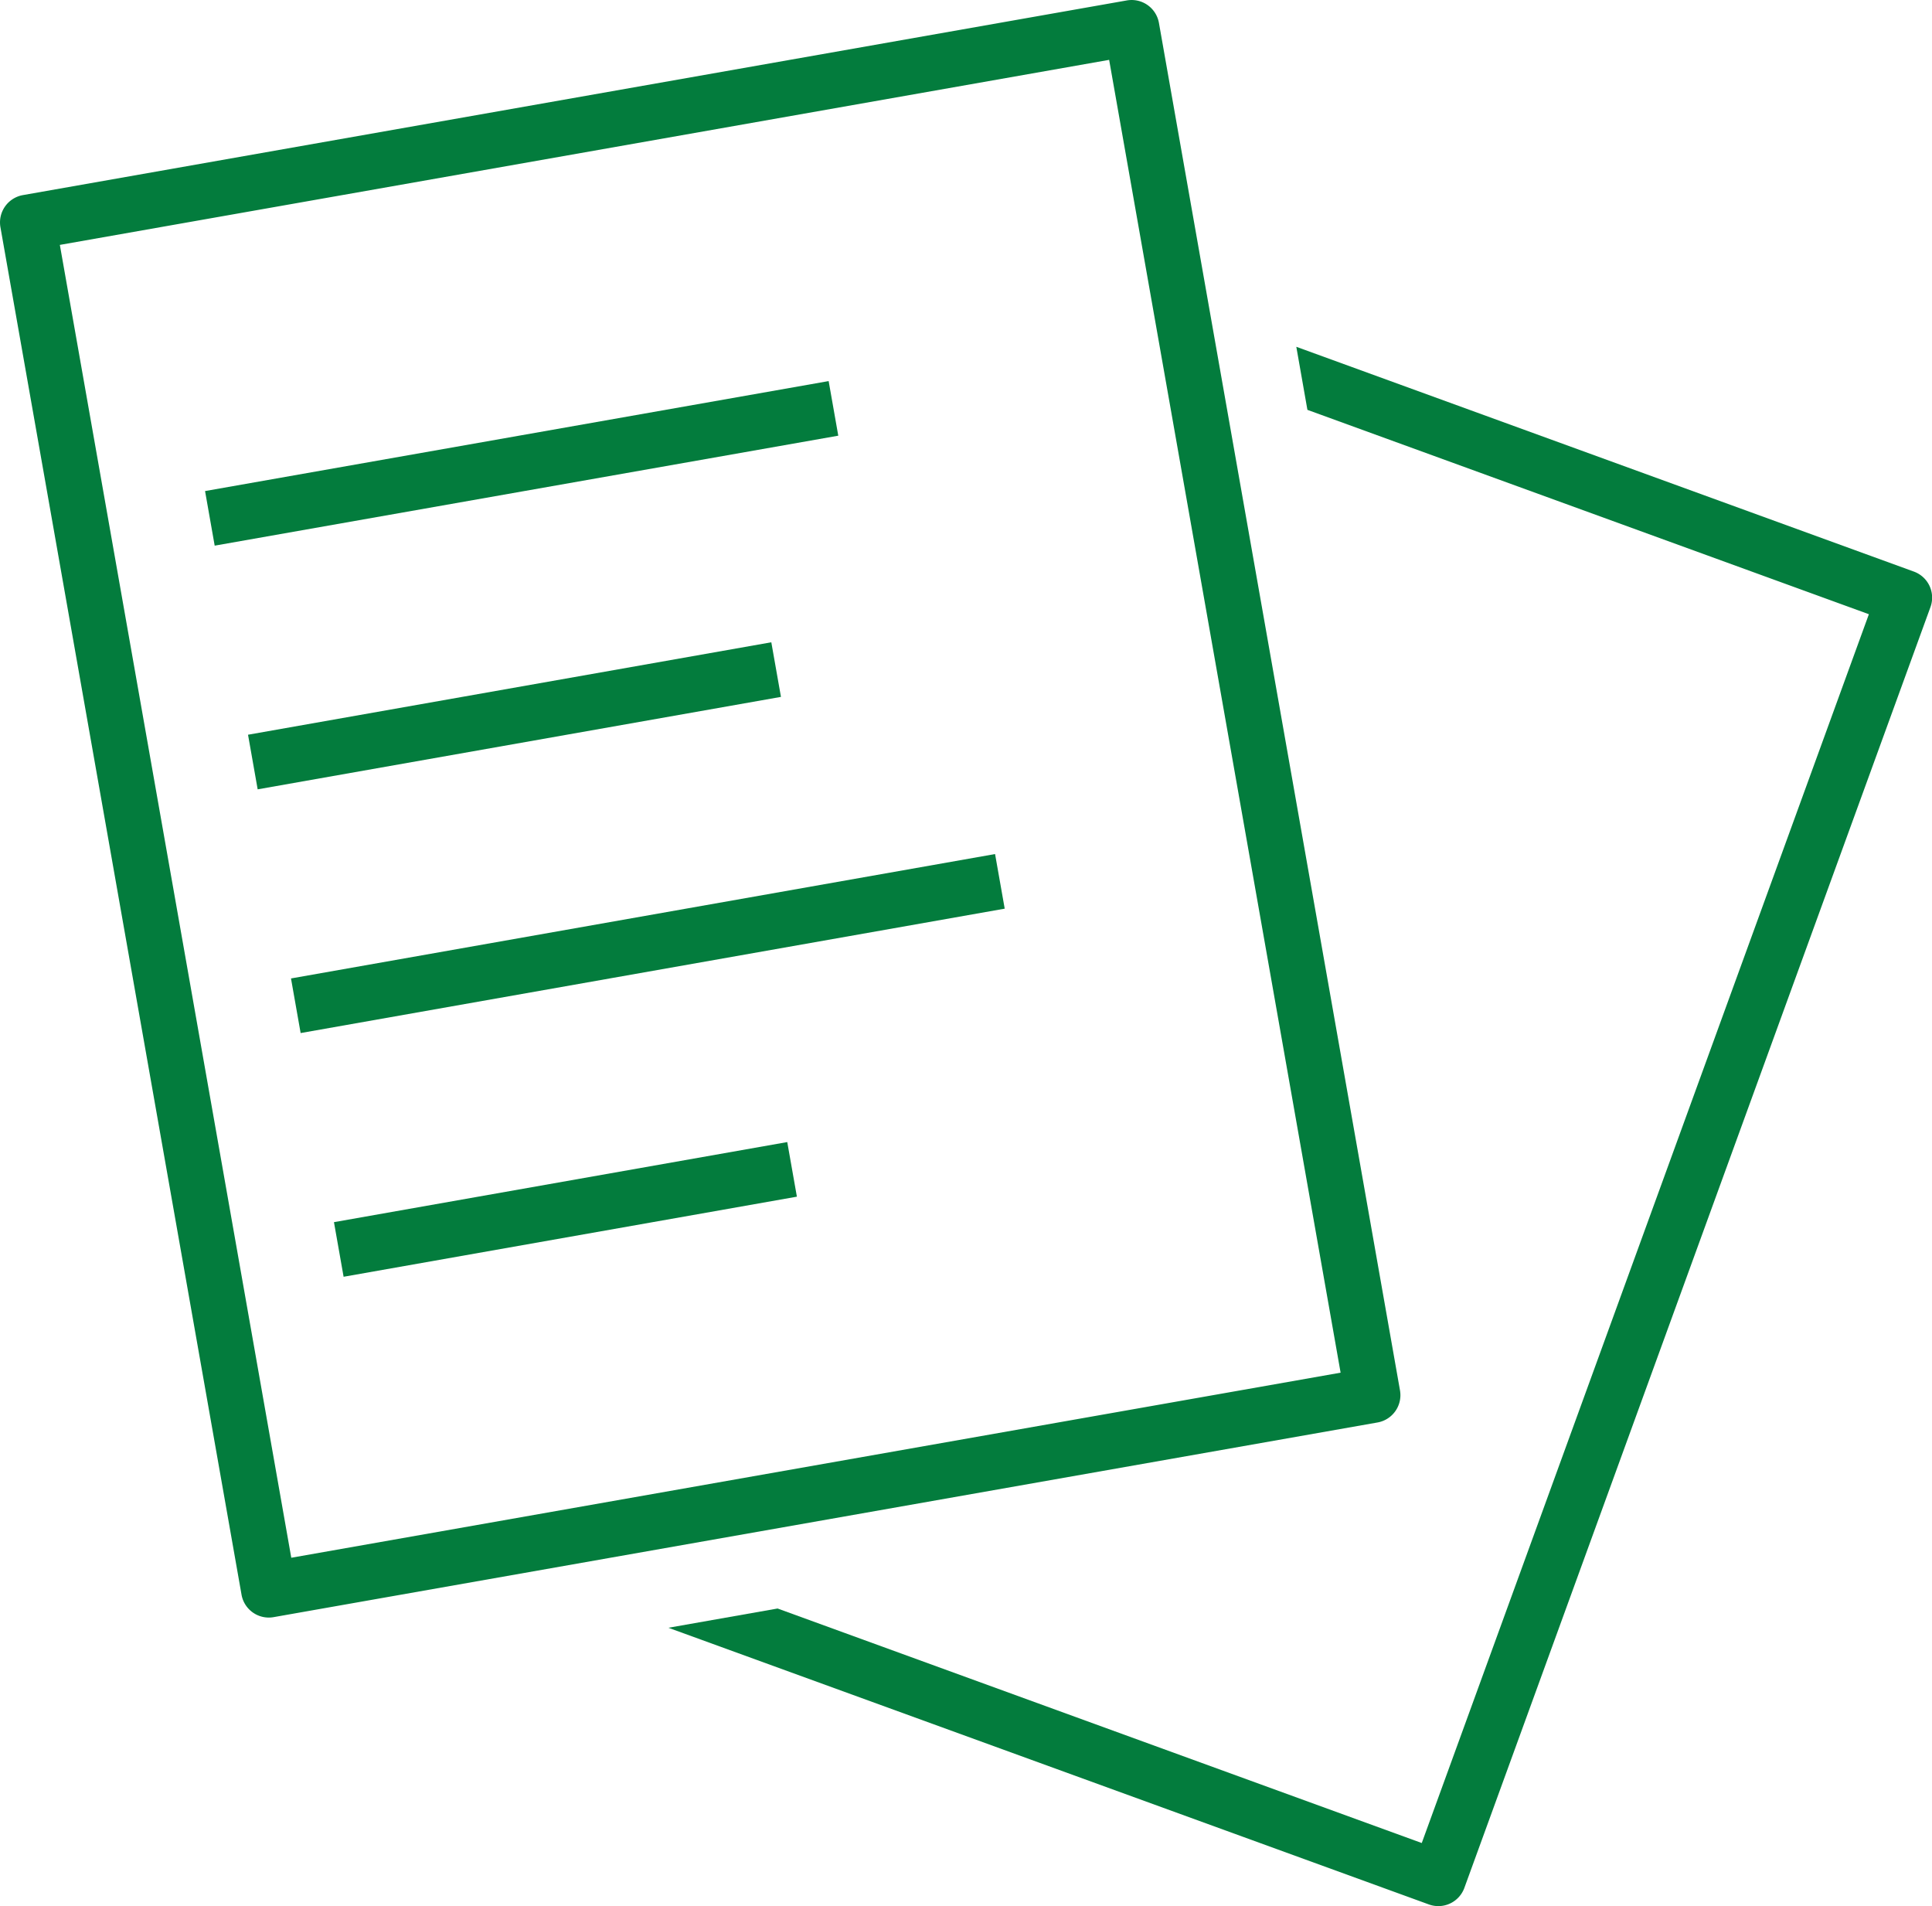 <svg xmlns="http://www.w3.org/2000/svg" width="53.779" height="53.053" viewBox="0 0 53.779 53.053">
  <g id="グループ_627" data-name="グループ 627" transform="translate(0)">
    <path id="パス_1842" data-name="パス 1842" d="M150.2,85.588a.773.773,0,0,0-.435-.4l-17.192-6.257.309,1.755,15.629,5.688-12.446,34.2-17.931-6.527-3.04.536,21.168,7.7a.771.771,0,0,0,.989-.461l12.974-35.646A.772.772,0,0,0,150.2,85.588Z" transform="translate(-96.489 -69.279)" fill="#037c3d"/>
    <path id="パス_1843" data-name="パス 1843" d="M75.592,77.55a.771.771,0,0,0,.128-.576L69.01,38.915a.772.772,0,0,0-.894-.626L37.388,43.707a.772.772,0,0,0-.626.894l6.711,38.058a.771.771,0,0,0,.894.626l30.728-5.418A.771.771,0,0,0,75.592,77.55ZM44.858,81.632,38.416,45.093l29.208-5.15,6.443,36.538Z" transform="translate(-36.75 -38.277)" fill="#037c3d"/>
    <rect id="長方形_464" data-name="長方形 464" width="17.626" height="1.543" transform="translate(5.708 13.667) rotate(-10)" fill="#037c3d"/>
    <rect id="長方形_465" data-name="長方形 465" width="14.788" height="1.543" transform="matrix(0.985, -0.174, 0.174, 0.985, 6.904, 20.449)" fill="#037c3d"/>
    <rect id="長方形_466" data-name="長方形 466" width="19.897" height="1.543" transform="matrix(0.985, -0.174, 0.174, 0.985, 8.1, 27.232)" fill="#037c3d"/>
    <rect id="長方形_467" data-name="長方形 467" width="12.81" height="1.543" transform="matrix(0.985, -0.174, 0.174, 0.985, 9.296, 34.015)" fill="#037c3d"/>
  </g>
</svg>
